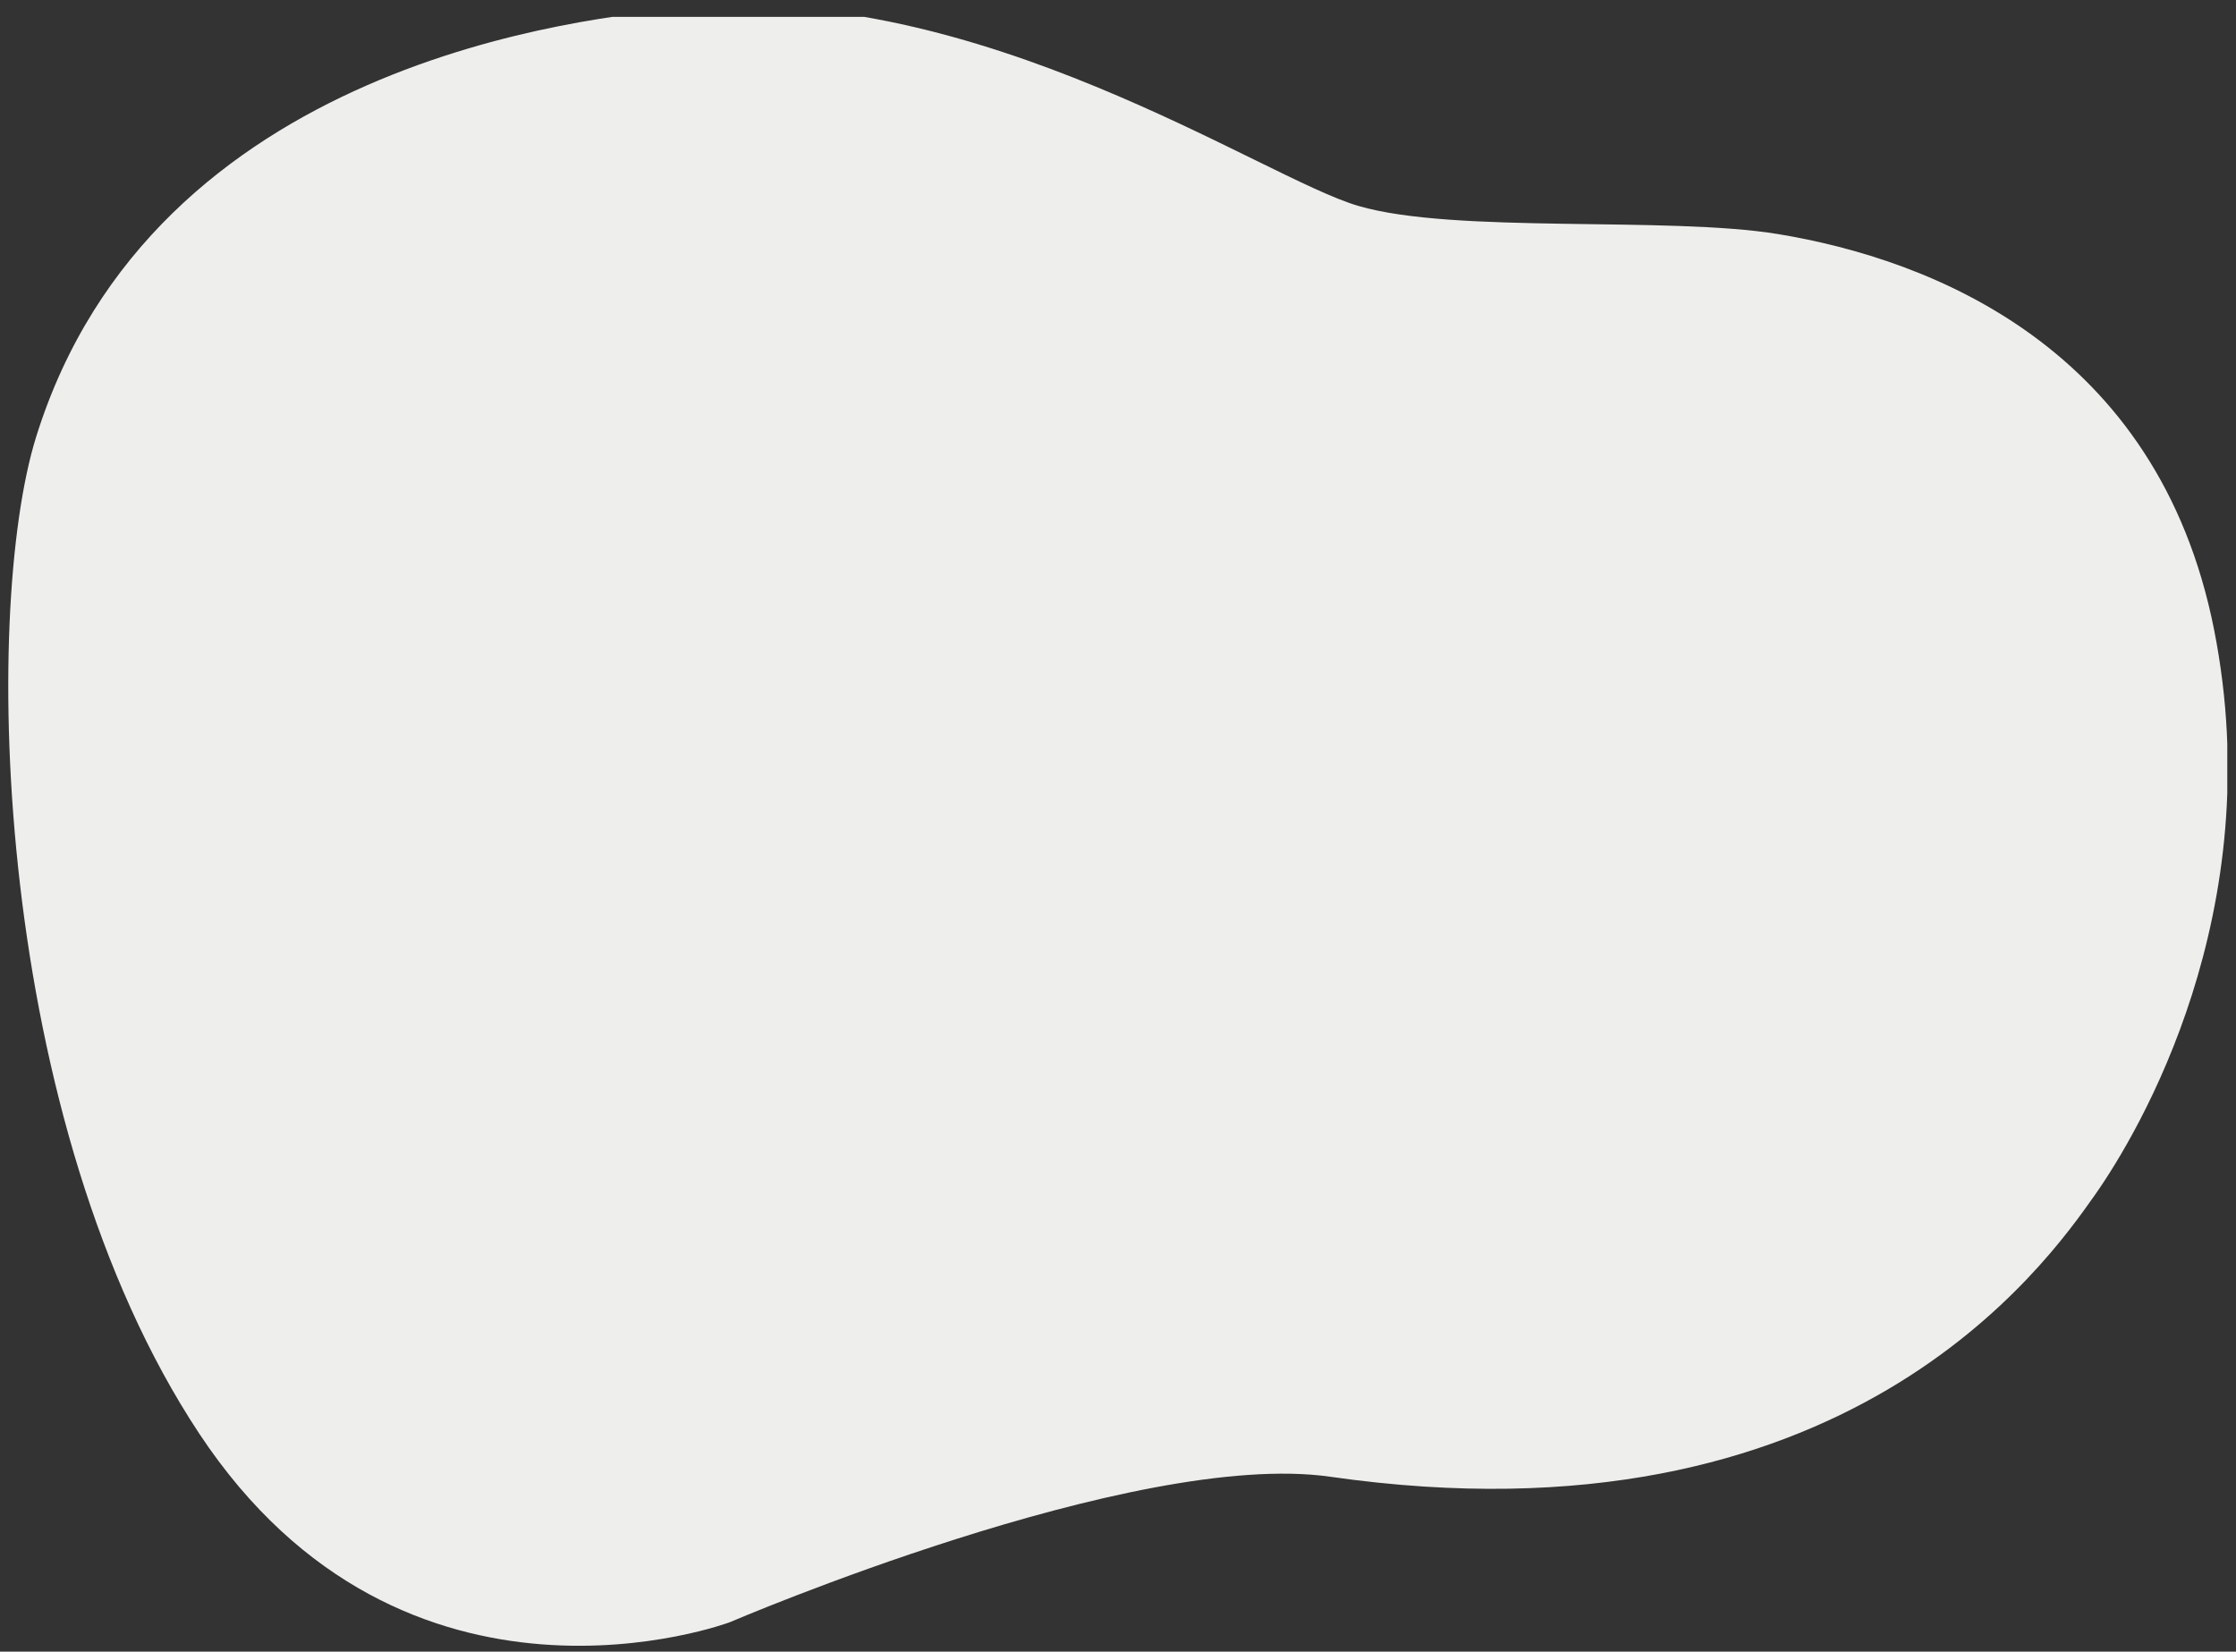 <svg xmlns="http://www.w3.org/2000/svg" xmlns:xlink="http://www.w3.org/1999/xlink" id="Ebene_1" viewBox="0 0 968 715"><rect x="0" y="0" width="968" height="715" fill="#333333" stroke="none"/><defs><style>.cls-1,.cls-2{fill:none;}.cls-3{fill:#eeeeec;}.cls-2{clip-path:url(#clippath);}</style><clipPath id="clippath"><rect class="cls-1" x="3.4" y="7.31" width="960.83" height="709.94"></rect></clipPath></defs><g class="cls-2"><path class="cls-3" d="m15.65,189.11C-8.08,265.25-2.75,485.99,86.19,620.51c88.94,134.52,229.75,81.76,229.75,81.76,0,0,175.09-75.15,259.97-62.98,223.03,31.98,309.81-91.87,331.03-122.02,19-27,75.8-122.49,51.56-244.75-24.25-122.26-122.56-160.25-188.6-171.16-47.85-7.9-140.1,0-181.86-12.22C546.27,76.92,423.94-7.73,297.05,3.56,253.24,7.46,66.26,26.76,15.65,189.11"></path></g></svg>